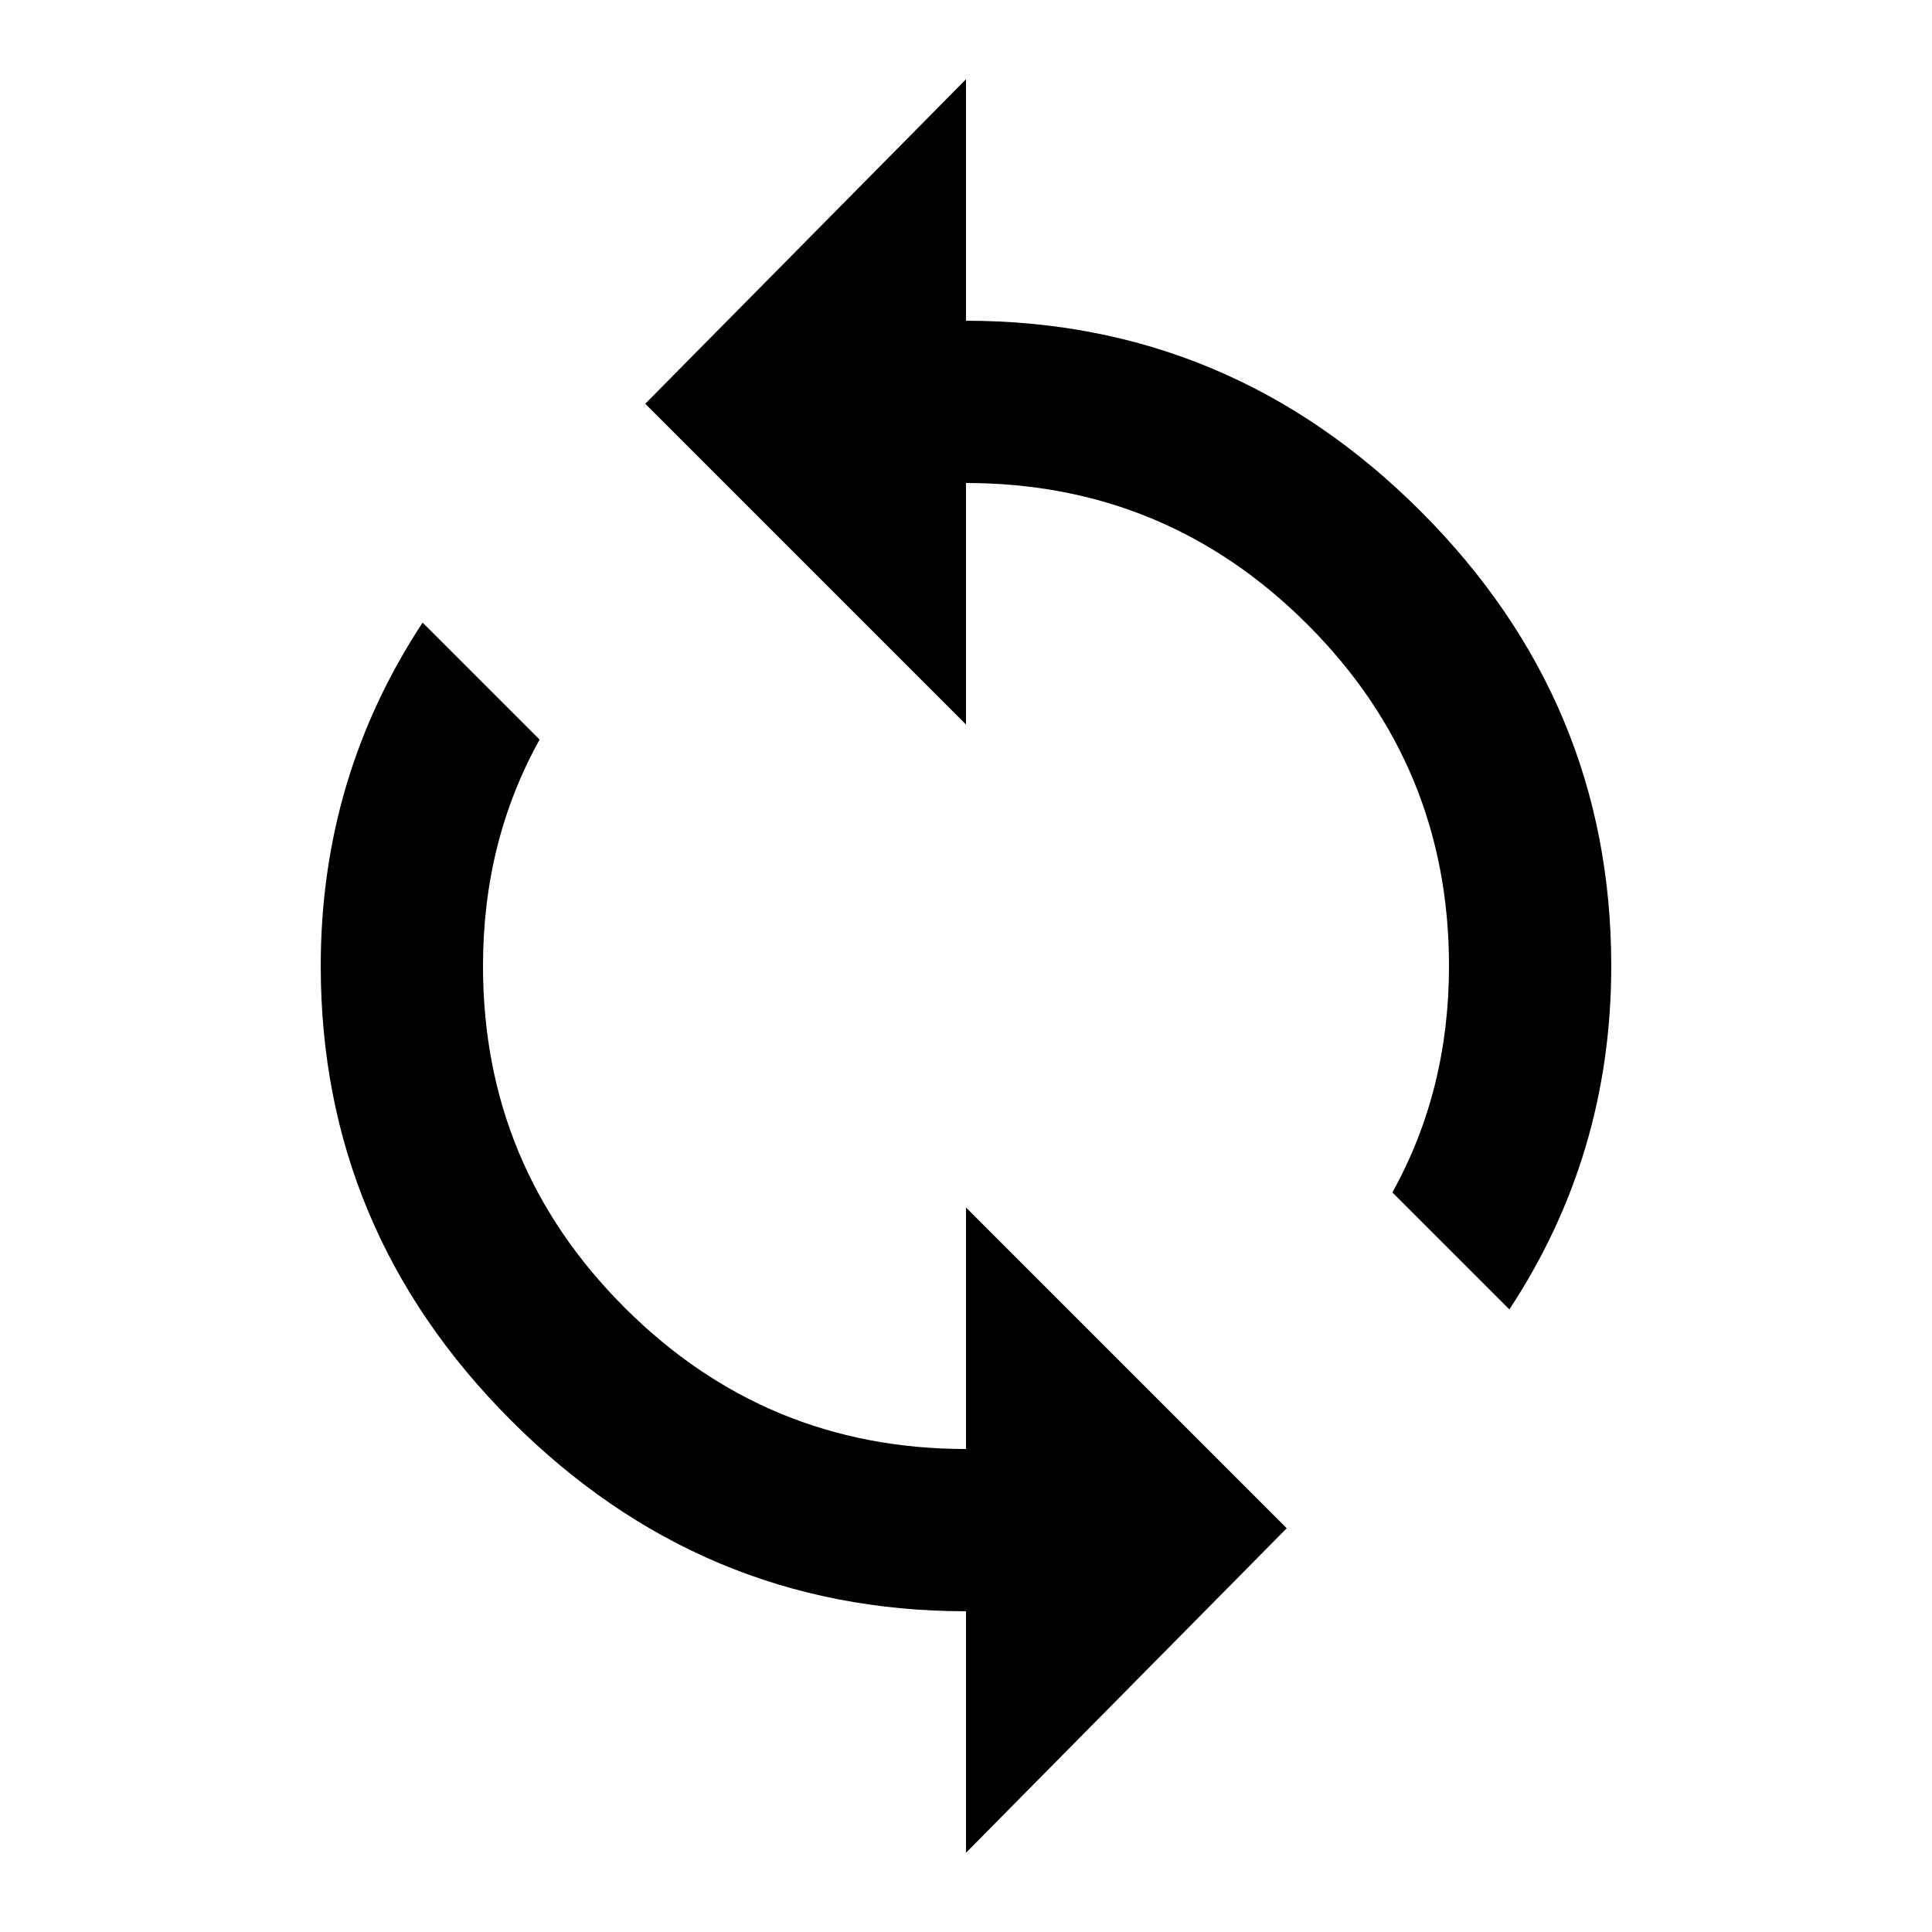 <?xml version="1.0" encoding="UTF-8"?> <svg xmlns="http://www.w3.org/2000/svg" xmlns:xlink="http://www.w3.org/1999/xlink" version="1.1" id="sync" viewBox="0 0 512 512"><path d="M256 384v-64l85 85-85 86v-64q-70 0-120.5-50.5T85 256q0-50 27-91l31 31q-15 27-15 60 0 53 37.5 90.5T256 384zm0-299q70 0 120.5 50.5T427 256q0 50-27 91l-31-31q15-27 15-60 0-53-37.5-90.5T256 128v64l-85-85 85-86v64z"></path></svg> 
